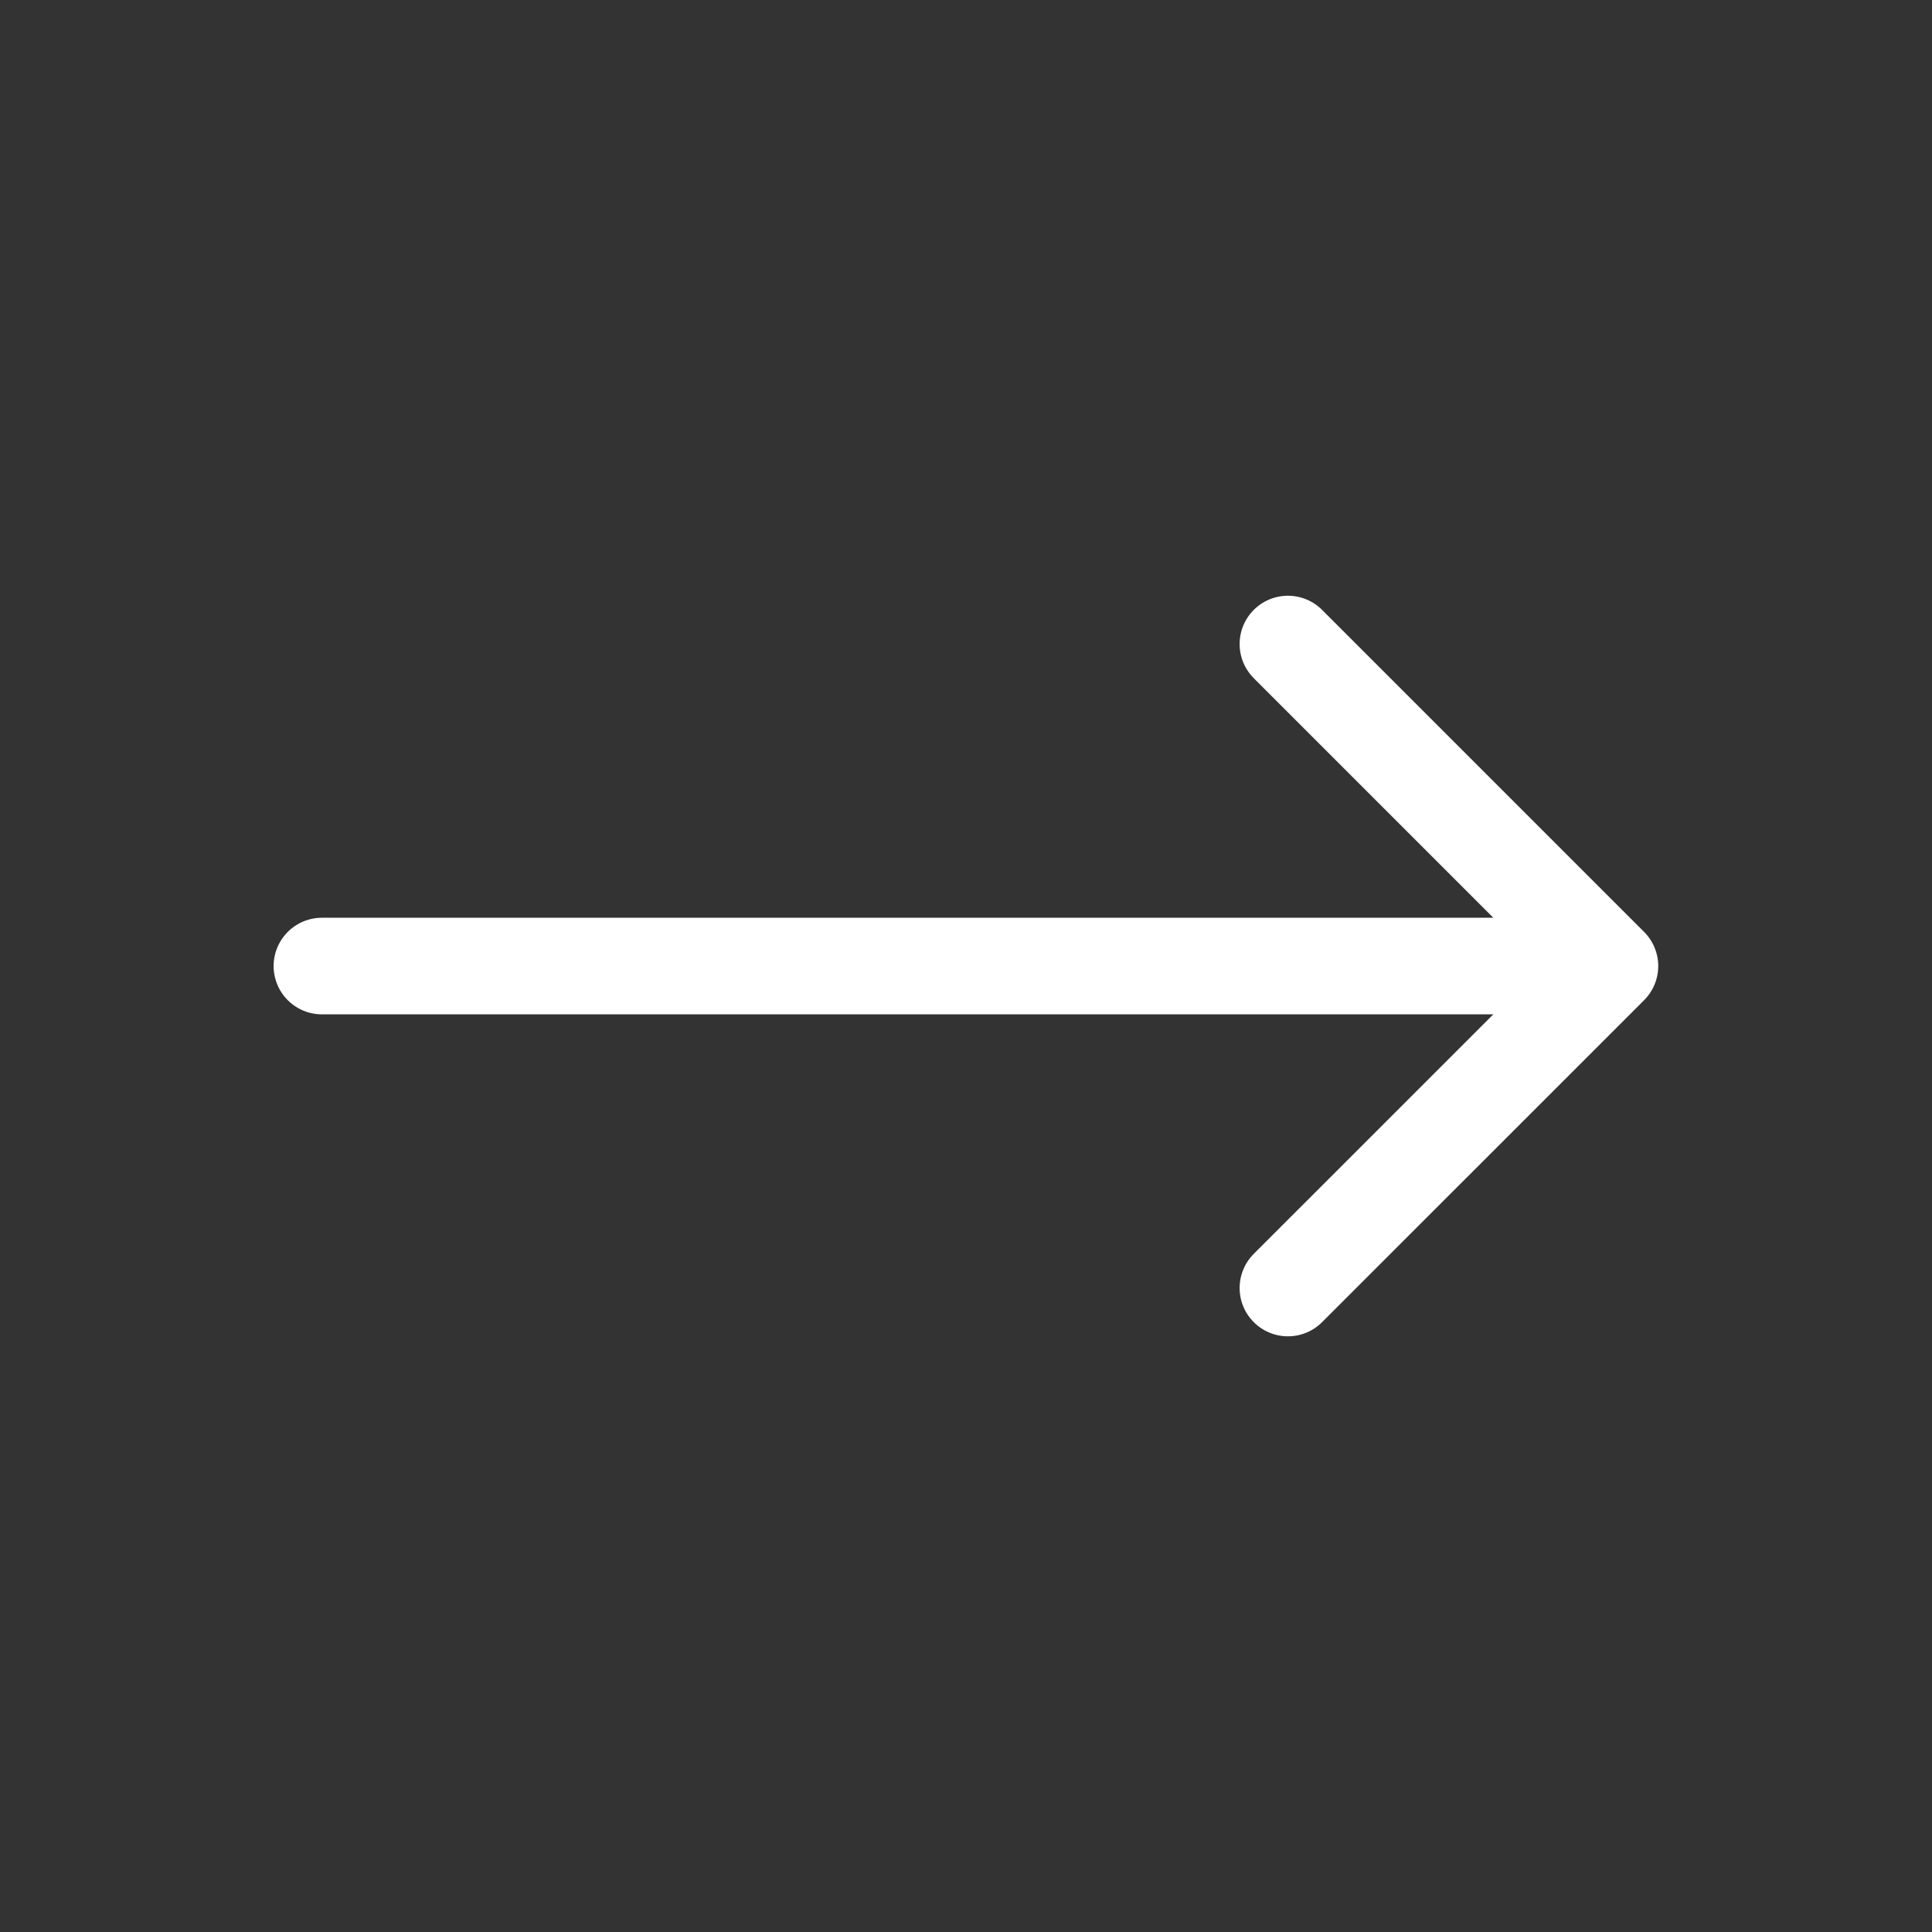 <svg width="40" height="40" viewBox="0 0 40 40" fill="none" xmlns="http://www.w3.org/2000/svg">
<rect x="0" y="0" width="40" height="40" fill="#333333" stroke="none"/>
<path d="M33.332 20.001L6.665 20.001M33.332 20.001L26.665 13.334M33.332 20.001L26.665 26.667" stroke="white" stroke-width="2" stroke-linecap="round" stroke-linejoin="round"/>
</svg>
